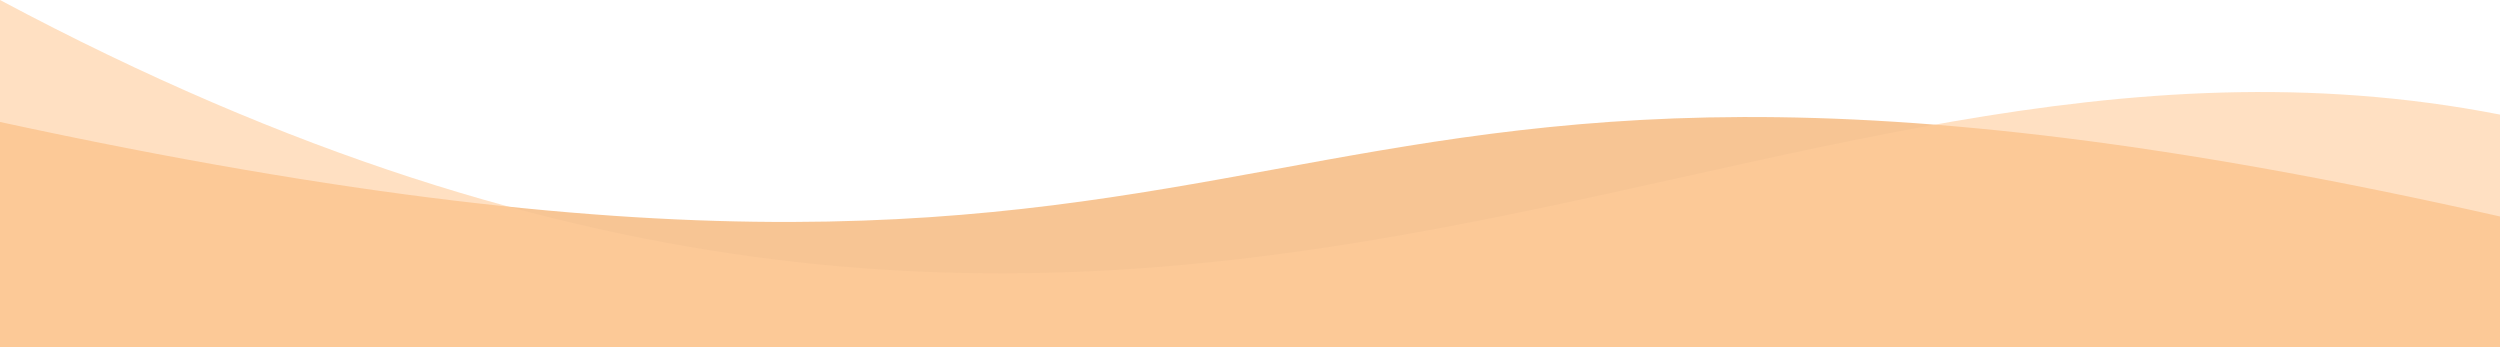 <svg width="1440" height="200" viewBox="0 0 1440 200" fill="none" xmlns="http://www.w3.org/2000/svg">
<g clip-path="url(#clip0)">
<path opacity="0.6" d="M0 70.254C804 244.502 671.5 -48.998 1440 124.69V2224.5C1440 2224.5 1169.5 2002.5 724 2136.5C278.5 2270.5 0 2156 0 2156V70.254Z" fill="#F29F4D"/>
<path opacity="0.6" d="M0 0C672 358.5 1001.5 -19.5 1440 66V2160.5C1440 2160.5 1171.5 2025 720 2181C268.5 2337 0 2086.5 0 2086.5V0Z" fill="#FFCC99"/>
</g>
<defs>
<clipPath id="clip0">
<rect width="1440" height="200" fill="white"/>
</clipPath>
</defs>
</svg>
